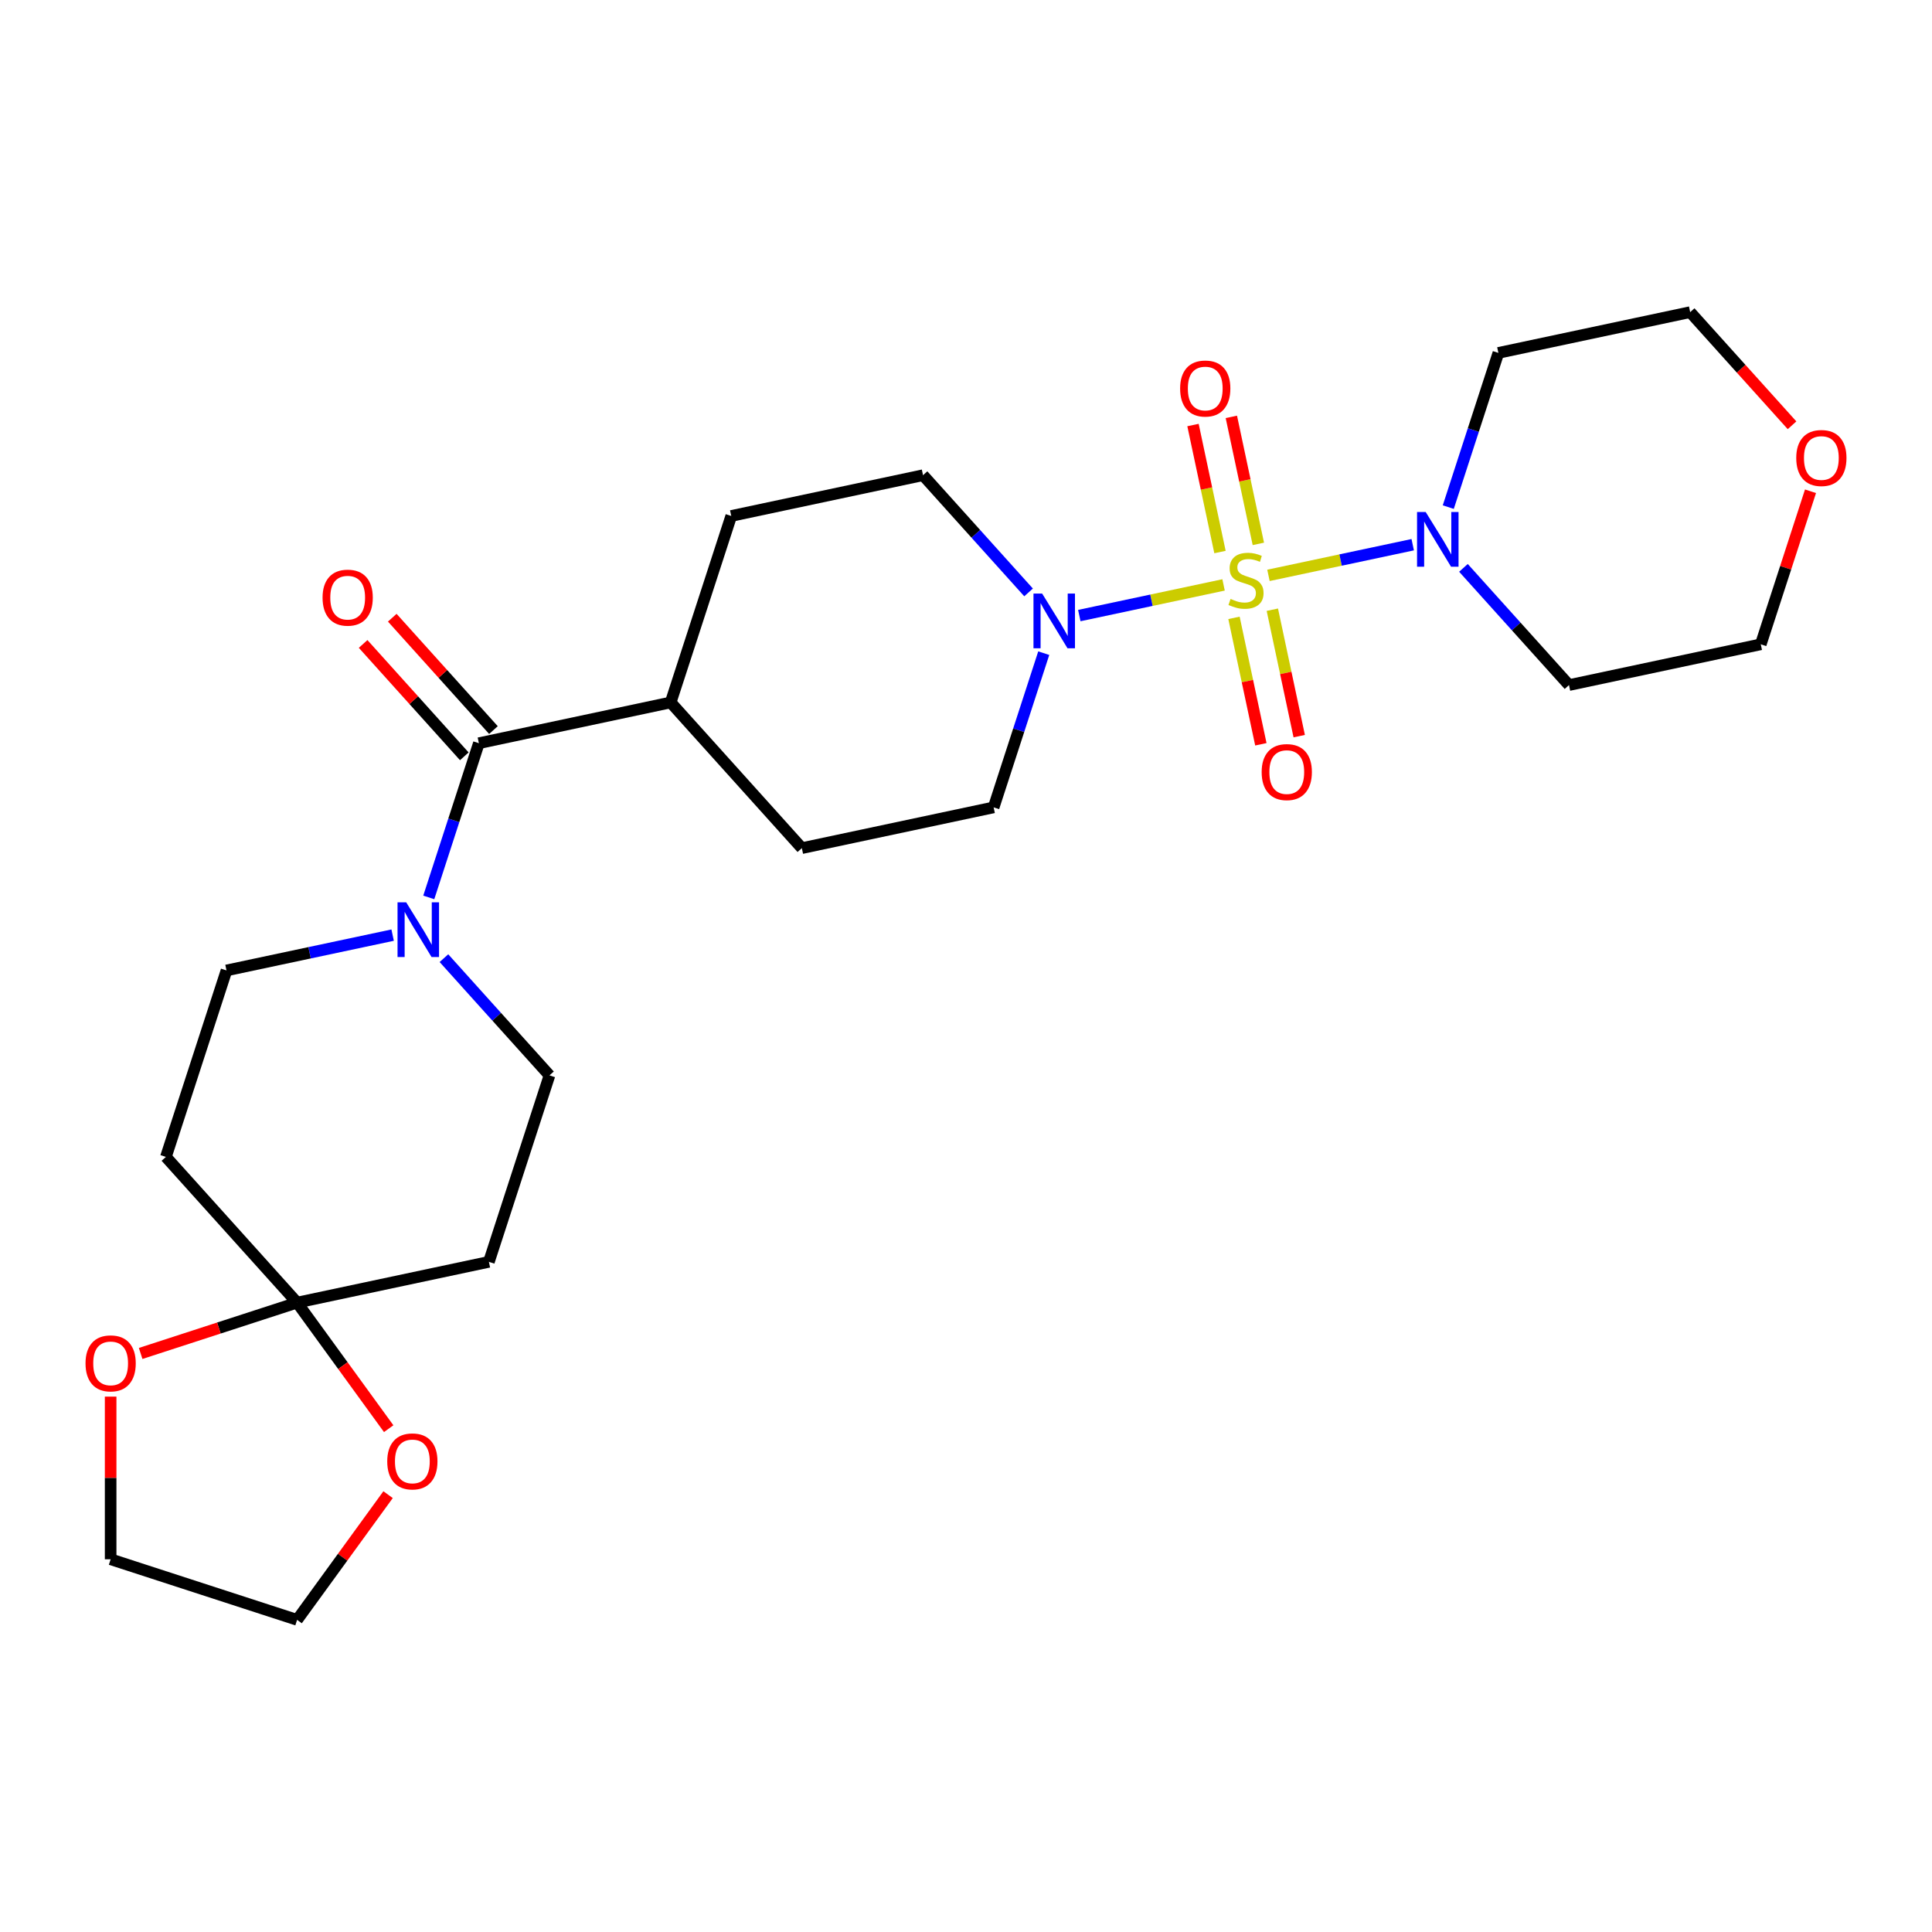 <?xml version='1.0' encoding='iso-8859-1'?>
<svg version='1.1' baseProfile='full'
              xmlns='http://www.w3.org/2000/svg'
                      xmlns:rdkit='http://www.rdkit.org/xml'
                      xmlns:xlink='http://www.w3.org/1999/xlink'
                  xml:space='preserve'
width='1000px' height='1000px' viewBox='0 0 1000 1000'>
<!-- END OF HEADER -->
<rect style='opacity:1.0;fill:#FFFFFF;stroke:none' width='1000' height='1000' x='0' y='0'> </rect>
<path class='bond-0' d='M 633.316,302.748 L 595.981,310.684' style='fill:none;fill-rule:evenodd;stroke:#CCCC00;stroke-width:6px;stroke-linecap:butt;stroke-linejoin:miter;stroke-opacity:1' />
<path class='bond-0' d='M 595.981,310.684 L 558.646,318.62' style='fill:none;fill-rule:evenodd;stroke:#0000FF;stroke-width:6px;stroke-linecap:butt;stroke-linejoin:miter;stroke-opacity:1' />
<path class='bond-1' d='M 656.551,297.81 L 693.885,289.874' style='fill:none;fill-rule:evenodd;stroke:#CCCC00;stroke-width:6px;stroke-linecap:butt;stroke-linejoin:miter;stroke-opacity:1' />
<path class='bond-1' d='M 693.885,289.874 L 731.22,281.938' style='fill:none;fill-rule:evenodd;stroke:#0000FF;stroke-width:6px;stroke-linecap:butt;stroke-linejoin:miter;stroke-opacity:1' />
<path class='bond-5' d='M 638.709,319.806 L 645.663,352.525' style='fill:none;fill-rule:evenodd;stroke:#CCCC00;stroke-width:6px;stroke-linecap:butt;stroke-linejoin:miter;stroke-opacity:1' />
<path class='bond-5' d='M 645.663,352.525 L 652.618,385.244' style='fill:none;fill-rule:evenodd;stroke:#FF0000;stroke-width:6px;stroke-linecap:butt;stroke-linejoin:miter;stroke-opacity:1' />
<path class='bond-5' d='M 658.562,315.586 L 665.517,348.305' style='fill:none;fill-rule:evenodd;stroke:#CCCC00;stroke-width:6px;stroke-linecap:butt;stroke-linejoin:miter;stroke-opacity:1' />
<path class='bond-5' d='M 665.517,348.305 L 672.472,381.024' style='fill:none;fill-rule:evenodd;stroke:#FF0000;stroke-width:6px;stroke-linecap:butt;stroke-linejoin:miter;stroke-opacity:1' />
<path class='bond-6' d='M 651.32,281.512 L 644.333,248.643' style='fill:none;fill-rule:evenodd;stroke:#CCCC00;stroke-width:6px;stroke-linecap:butt;stroke-linejoin:miter;stroke-opacity:1' />
<path class='bond-6' d='M 644.333,248.643 L 637.346,215.773' style='fill:none;fill-rule:evenodd;stroke:#FF0000;stroke-width:6px;stroke-linecap:butt;stroke-linejoin:miter;stroke-opacity:1' />
<path class='bond-6' d='M 631.466,285.732 L 624.479,252.863' style='fill:none;fill-rule:evenodd;stroke:#CCCC00;stroke-width:6px;stroke-linecap:butt;stroke-linejoin:miter;stroke-opacity:1' />
<path class='bond-6' d='M 624.479,252.863 L 617.493,219.993' style='fill:none;fill-rule:evenodd;stroke:#FF0000;stroke-width:6px;stroke-linecap:butt;stroke-linejoin:miter;stroke-opacity:1' />
<path class='bond-14' d='M 532.389,306.633 L 505.074,276.297' style='fill:none;fill-rule:evenodd;stroke:#0000FF;stroke-width:6px;stroke-linecap:butt;stroke-linejoin:miter;stroke-opacity:1' />
<path class='bond-14' d='M 505.074,276.297 L 477.76,245.961' style='fill:none;fill-rule:evenodd;stroke:#000000;stroke-width:6px;stroke-linecap:butt;stroke-linejoin:miter;stroke-opacity:1' />
<path class='bond-15' d='M 540.241,338.076 L 527.273,377.987' style='fill:none;fill-rule:evenodd;stroke:#0000FF;stroke-width:6px;stroke-linecap:butt;stroke-linejoin:miter;stroke-opacity:1' />
<path class='bond-15' d='M 527.273,377.987 L 514.306,417.897' style='fill:none;fill-rule:evenodd;stroke:#000000;stroke-width:6px;stroke-linecap:butt;stroke-linejoin:miter;stroke-opacity:1' />
<path class='bond-20' d='M 749.626,262.482 L 762.594,222.572' style='fill:none;fill-rule:evenodd;stroke:#0000FF;stroke-width:6px;stroke-linecap:butt;stroke-linejoin:miter;stroke-opacity:1' />
<path class='bond-20' d='M 762.594,222.572 L 775.561,182.661' style='fill:none;fill-rule:evenodd;stroke:#000000;stroke-width:6px;stroke-linecap:butt;stroke-linejoin:miter;stroke-opacity:1' />
<path class='bond-21' d='M 757.478,293.925 L 784.793,324.261' style='fill:none;fill-rule:evenodd;stroke:#0000FF;stroke-width:6px;stroke-linecap:butt;stroke-linejoin:miter;stroke-opacity:1' />
<path class='bond-21' d='M 784.793,324.261 L 812.107,354.597' style='fill:none;fill-rule:evenodd;stroke:#000000;stroke-width:6px;stroke-linecap:butt;stroke-linejoin:miter;stroke-opacity:1' />
<path class='bond-2' d='M 221.929,464.5 L 234.897,424.589' style='fill:none;fill-rule:evenodd;stroke:#0000FF;stroke-width:6px;stroke-linecap:butt;stroke-linejoin:miter;stroke-opacity:1' />
<path class='bond-2' d='M 234.897,424.589 L 247.865,384.679' style='fill:none;fill-rule:evenodd;stroke:#000000;stroke-width:6px;stroke-linecap:butt;stroke-linejoin:miter;stroke-opacity:1' />
<path class='bond-9' d='M 203.227,484.019 L 160.232,493.158' style='fill:none;fill-rule:evenodd;stroke:#0000FF;stroke-width:6px;stroke-linecap:butt;stroke-linejoin:miter;stroke-opacity:1' />
<path class='bond-9' d='M 160.232,493.158 L 117.237,502.297' style='fill:none;fill-rule:evenodd;stroke:#000000;stroke-width:6px;stroke-linecap:butt;stroke-linejoin:miter;stroke-opacity:1' />
<path class='bond-10' d='M 229.781,495.942 L 257.096,526.279' style='fill:none;fill-rule:evenodd;stroke:#0000FF;stroke-width:6px;stroke-linecap:butt;stroke-linejoin:miter;stroke-opacity:1' />
<path class='bond-10' d='M 257.096,526.279 L 284.411,556.615' style='fill:none;fill-rule:evenodd;stroke:#000000;stroke-width:6px;stroke-linecap:butt;stroke-linejoin:miter;stroke-opacity:1' />
<path class='bond-3' d='M 247.865,384.679 L 347.132,363.579' style='fill:none;fill-rule:evenodd;stroke:#000000;stroke-width:6px;stroke-linecap:butt;stroke-linejoin:miter;stroke-opacity:1' />
<path class='bond-16' d='M 255.406,377.888 L 229.222,348.807' style='fill:none;fill-rule:evenodd;stroke:#000000;stroke-width:6px;stroke-linecap:butt;stroke-linejoin:miter;stroke-opacity:1' />
<path class='bond-16' d='M 229.222,348.807 L 203.037,319.726' style='fill:none;fill-rule:evenodd;stroke:#FF0000;stroke-width:6px;stroke-linecap:butt;stroke-linejoin:miter;stroke-opacity:1' />
<path class='bond-16' d='M 240.323,391.469 L 214.138,362.388' style='fill:none;fill-rule:evenodd;stroke:#000000;stroke-width:6px;stroke-linecap:butt;stroke-linejoin:miter;stroke-opacity:1' />
<path class='bond-16' d='M 214.138,362.388 L 187.953,333.307' style='fill:none;fill-rule:evenodd;stroke:#FF0000;stroke-width:6px;stroke-linecap:butt;stroke-linejoin:miter;stroke-opacity:1' />
<path class='bond-4' d='M 153.783,674.232 L 253.05,653.133' style='fill:none;fill-rule:evenodd;stroke:#000000;stroke-width:6px;stroke-linecap:butt;stroke-linejoin:miter;stroke-opacity:1' />
<path class='bond-12' d='M 153.783,674.232 L 177.485,706.855' style='fill:none;fill-rule:evenodd;stroke:#000000;stroke-width:6px;stroke-linecap:butt;stroke-linejoin:miter;stroke-opacity:1' />
<path class='bond-12' d='M 177.485,706.855 L 201.187,739.478' style='fill:none;fill-rule:evenodd;stroke:#FF0000;stroke-width:6px;stroke-linecap:butt;stroke-linejoin:miter;stroke-opacity:1' />
<path class='bond-13' d='M 153.783,674.232 L 113.292,687.389' style='fill:none;fill-rule:evenodd;stroke:#000000;stroke-width:6px;stroke-linecap:butt;stroke-linejoin:miter;stroke-opacity:1' />
<path class='bond-13' d='M 113.292,687.389 L 72.802,700.545' style='fill:none;fill-rule:evenodd;stroke:#FF0000;stroke-width:6px;stroke-linecap:butt;stroke-linejoin:miter;stroke-opacity:1' />
<path class='bond-28' d='M 153.783,674.232 L 85.876,598.814' style='fill:none;fill-rule:evenodd;stroke:#000000;stroke-width:6px;stroke-linecap:butt;stroke-linejoin:miter;stroke-opacity:1' />
<path class='bond-7' d='M 85.876,598.814 L 117.237,502.297' style='fill:none;fill-rule:evenodd;stroke:#000000;stroke-width:6px;stroke-linecap:butt;stroke-linejoin:miter;stroke-opacity:1' />
<path class='bond-8' d='M 253.05,653.133 L 284.411,556.615' style='fill:none;fill-rule:evenodd;stroke:#000000;stroke-width:6px;stroke-linecap:butt;stroke-linejoin:miter;stroke-opacity:1' />
<path class='bond-11' d='M 347.132,363.579 L 415.038,438.997' style='fill:none;fill-rule:evenodd;stroke:#000000;stroke-width:6px;stroke-linecap:butt;stroke-linejoin:miter;stroke-opacity:1' />
<path class='bond-27' d='M 347.132,363.579 L 378.492,267.061' style='fill:none;fill-rule:evenodd;stroke:#000000;stroke-width:6px;stroke-linecap:butt;stroke-linejoin:miter;stroke-opacity:1' />
<path class='bond-25' d='M 200.867,773.633 L 177.325,806.036' style='fill:none;fill-rule:evenodd;stroke:#FF0000;stroke-width:6px;stroke-linecap:butt;stroke-linejoin:miter;stroke-opacity:1' />
<path class='bond-25' d='M 177.325,806.036 L 153.783,838.438' style='fill:none;fill-rule:evenodd;stroke:#000000;stroke-width:6px;stroke-linecap:butt;stroke-linejoin:miter;stroke-opacity:1' />
<path class='bond-24' d='M 57.265,722.89 L 57.265,764.984' style='fill:none;fill-rule:evenodd;stroke:#FF0000;stroke-width:6px;stroke-linecap:butt;stroke-linejoin:miter;stroke-opacity:1' />
<path class='bond-24' d='M 57.265,764.984 L 57.265,807.078' style='fill:none;fill-rule:evenodd;stroke:#000000;stroke-width:6px;stroke-linecap:butt;stroke-linejoin:miter;stroke-opacity:1' />
<path class='bond-18' d='M 477.76,245.961 L 378.492,267.061' style='fill:none;fill-rule:evenodd;stroke:#000000;stroke-width:6px;stroke-linecap:butt;stroke-linejoin:miter;stroke-opacity:1' />
<path class='bond-17' d='M 514.306,417.897 L 415.038,438.997' style='fill:none;fill-rule:evenodd;stroke:#000000;stroke-width:6px;stroke-linecap:butt;stroke-linejoin:miter;stroke-opacity:1' />
<path class='bond-19' d='M 937.115,254.277 L 924.245,293.887' style='fill:none;fill-rule:evenodd;stroke:#FF0000;stroke-width:6px;stroke-linecap:butt;stroke-linejoin:miter;stroke-opacity:1' />
<path class='bond-19' d='M 924.245,293.887 L 911.374,333.497' style='fill:none;fill-rule:evenodd;stroke:#000000;stroke-width:6px;stroke-linecap:butt;stroke-linejoin:miter;stroke-opacity:1' />
<path class='bond-26' d='M 927.557,220.122 L 901.193,190.842' style='fill:none;fill-rule:evenodd;stroke:#FF0000;stroke-width:6px;stroke-linecap:butt;stroke-linejoin:miter;stroke-opacity:1' />
<path class='bond-26' d='M 901.193,190.842 L 874.828,161.562' style='fill:none;fill-rule:evenodd;stroke:#000000;stroke-width:6px;stroke-linecap:butt;stroke-linejoin:miter;stroke-opacity:1' />
<path class='bond-23' d='M 775.561,182.661 L 874.828,161.562' style='fill:none;fill-rule:evenodd;stroke:#000000;stroke-width:6px;stroke-linecap:butt;stroke-linejoin:miter;stroke-opacity:1' />
<path class='bond-22' d='M 812.107,354.597 L 911.374,333.497' style='fill:none;fill-rule:evenodd;stroke:#000000;stroke-width:6px;stroke-linecap:butt;stroke-linejoin:miter;stroke-opacity:1' />
<path class='bond-29' d='M 57.265,807.078 L 153.783,838.438' style='fill:none;fill-rule:evenodd;stroke:#000000;stroke-width:6px;stroke-linecap:butt;stroke-linejoin:miter;stroke-opacity:1' />
<path  class='atom-0' d='M 636.933 309.999
Q 637.253 310.119, 638.573 310.679
Q 639.893 311.239, 641.333 311.599
Q 642.813 311.919, 644.253 311.919
Q 646.933 311.919, 648.493 310.639
Q 650.053 309.319, 650.053 307.039
Q 650.053 305.479, 649.253 304.519
Q 648.493 303.559, 647.293 303.039
Q 646.093 302.519, 644.093 301.919
Q 641.573 301.159, 640.053 300.439
Q 638.573 299.719, 637.493 298.199
Q 636.453 296.679, 636.453 294.119
Q 636.453 290.559, 638.853 288.359
Q 641.293 286.159, 646.093 286.159
Q 649.373 286.159, 653.093 287.719
L 652.173 290.799
Q 648.773 289.399, 646.213 289.399
Q 643.453 289.399, 641.933 290.559
Q 640.413 291.679, 640.453 293.639
Q 640.453 295.159, 641.213 296.079
Q 642.013 296.999, 643.133 297.519
Q 644.293 298.039, 646.213 298.639
Q 648.773 299.439, 650.293 300.239
Q 651.813 301.039, 652.893 302.679
Q 654.013 304.279, 654.013 307.039
Q 654.013 310.959, 651.373 313.079
Q 648.773 315.159, 644.413 315.159
Q 641.893 315.159, 639.973 314.599
Q 638.093 314.079, 635.853 313.159
L 636.933 309.999
' fill='#CCCC00'/>
<path  class='atom-1' d='M 539.406 307.219
L 548.686 322.219
Q 549.606 323.699, 551.086 326.379
Q 552.566 329.059, 552.646 329.219
L 552.646 307.219
L 556.406 307.219
L 556.406 335.539
L 552.526 335.539
L 542.566 319.139
Q 541.406 317.219, 540.166 315.019
Q 538.966 312.819, 538.606 312.139
L 538.606 335.539
L 534.926 335.539
L 534.926 307.219
L 539.406 307.219
' fill='#0000FF'/>
<path  class='atom-2' d='M 737.941 265.019
L 747.221 280.019
Q 748.141 281.499, 749.621 284.179
Q 751.101 286.859, 751.181 287.019
L 751.181 265.019
L 754.941 265.019
L 754.941 293.339
L 751.061 293.339
L 741.101 276.939
Q 739.941 275.019, 738.701 272.819
Q 737.501 270.619, 737.141 269.939
L 737.141 293.339
L 733.461 293.339
L 733.461 265.019
L 737.941 265.019
' fill='#0000FF'/>
<path  class='atom-3' d='M 210.244 467.037
L 219.524 482.037
Q 220.444 483.517, 221.924 486.197
Q 223.404 488.877, 223.484 489.037
L 223.484 467.037
L 227.244 467.037
L 227.244 495.357
L 223.364 495.357
L 213.404 478.957
Q 212.244 477.037, 211.004 474.837
Q 209.804 472.637, 209.444 471.957
L 209.444 495.357
L 205.764 495.357
L 205.764 467.037
L 210.244 467.037
' fill='#0000FF'/>
<path  class='atom-6' d='M 653.033 399.626
Q 653.033 392.826, 656.393 389.026
Q 659.753 385.226, 666.033 385.226
Q 672.313 385.226, 675.673 389.026
Q 679.033 392.826, 679.033 399.626
Q 679.033 406.506, 675.633 410.426
Q 672.233 414.306, 666.033 414.306
Q 659.793 414.306, 656.393 410.426
Q 653.033 406.546, 653.033 399.626
M 666.033 411.106
Q 670.353 411.106, 672.673 408.226
Q 675.033 405.306, 675.033 399.626
Q 675.033 394.066, 672.673 391.266
Q 670.353 388.426, 666.033 388.426
Q 661.713 388.426, 659.353 391.226
Q 657.033 394.026, 657.033 399.626
Q 657.033 405.346, 659.353 408.226
Q 661.713 411.106, 666.033 411.106
' fill='#FF0000'/>
<path  class='atom-7' d='M 610.833 201.092
Q 610.833 194.292, 614.193 190.492
Q 617.553 186.692, 623.833 186.692
Q 630.113 186.692, 633.473 190.492
Q 636.833 194.292, 636.833 201.092
Q 636.833 207.972, 633.433 211.892
Q 630.033 215.772, 623.833 215.772
Q 617.593 215.772, 614.193 211.892
Q 610.833 208.012, 610.833 201.092
M 623.833 212.572
Q 628.153 212.572, 630.473 209.692
Q 632.833 206.772, 632.833 201.092
Q 632.833 195.532, 630.473 192.732
Q 628.153 189.892, 623.833 189.892
Q 619.513 189.892, 617.153 192.692
Q 614.833 195.492, 614.833 201.092
Q 614.833 206.812, 617.153 209.692
Q 619.513 212.572, 623.833 212.572
' fill='#FF0000'/>
<path  class='atom-13' d='M 200.434 756.415
Q 200.434 749.615, 203.794 745.815
Q 207.154 742.015, 213.434 742.015
Q 219.714 742.015, 223.074 745.815
Q 226.434 749.615, 226.434 756.415
Q 226.434 763.295, 223.034 767.215
Q 219.634 771.095, 213.434 771.095
Q 207.194 771.095, 203.794 767.215
Q 200.434 763.335, 200.434 756.415
M 213.434 767.895
Q 217.754 767.895, 220.074 765.015
Q 222.434 762.095, 222.434 756.415
Q 222.434 750.855, 220.074 748.055
Q 217.754 745.215, 213.434 745.215
Q 209.114 745.215, 206.754 748.015
Q 204.434 750.815, 204.434 756.415
Q 204.434 762.135, 206.754 765.015
Q 209.114 767.895, 213.434 767.895
' fill='#FF0000'/>
<path  class='atom-14' d='M 44.265 705.673
Q 44.265 698.873, 47.625 695.073
Q 50.985 691.273, 57.265 691.273
Q 63.545 691.273, 66.905 695.073
Q 70.265 698.873, 70.265 705.673
Q 70.265 712.553, 66.865 716.473
Q 63.465 720.353, 57.265 720.353
Q 51.025 720.353, 47.625 716.473
Q 44.265 712.593, 44.265 705.673
M 57.265 717.153
Q 61.585 717.153, 63.905 714.273
Q 66.265 711.353, 66.265 705.673
Q 66.265 700.113, 63.905 697.313
Q 61.585 694.473, 57.265 694.473
Q 52.945 694.473, 50.585 697.273
Q 48.265 700.073, 48.265 705.673
Q 48.265 711.393, 50.585 714.273
Q 52.945 717.153, 57.265 717.153
' fill='#FF0000'/>
<path  class='atom-17' d='M 166.958 309.341
Q 166.958 302.541, 170.318 298.741
Q 173.678 294.941, 179.958 294.941
Q 186.238 294.941, 189.598 298.741
Q 192.958 302.541, 192.958 309.341
Q 192.958 316.221, 189.558 320.141
Q 186.158 324.021, 179.958 324.021
Q 173.718 324.021, 170.318 320.141
Q 166.958 316.261, 166.958 309.341
M 179.958 320.821
Q 184.278 320.821, 186.598 317.941
Q 188.958 315.021, 188.958 309.341
Q 188.958 303.781, 186.598 300.981
Q 184.278 298.141, 179.958 298.141
Q 175.638 298.141, 173.278 300.941
Q 170.958 303.741, 170.958 309.341
Q 170.958 315.061, 173.278 317.941
Q 175.638 320.821, 179.958 320.821
' fill='#FF0000'/>
<path  class='atom-20' d='M 929.735 237.06
Q 929.735 230.26, 933.095 226.46
Q 936.455 222.66, 942.735 222.66
Q 949.015 222.66, 952.375 226.46
Q 955.735 230.26, 955.735 237.06
Q 955.735 243.94, 952.335 247.86
Q 948.935 251.74, 942.735 251.74
Q 936.495 251.74, 933.095 247.86
Q 929.735 243.98, 929.735 237.06
M 942.735 248.54
Q 947.055 248.54, 949.375 245.66
Q 951.735 242.74, 951.735 237.06
Q 951.735 231.5, 949.375 228.7
Q 947.055 225.86, 942.735 225.86
Q 938.415 225.86, 936.055 228.66
Q 933.735 231.46, 933.735 237.06
Q 933.735 242.78, 936.055 245.66
Q 938.415 248.54, 942.735 248.54
' fill='#FF0000'/>
</svg>

